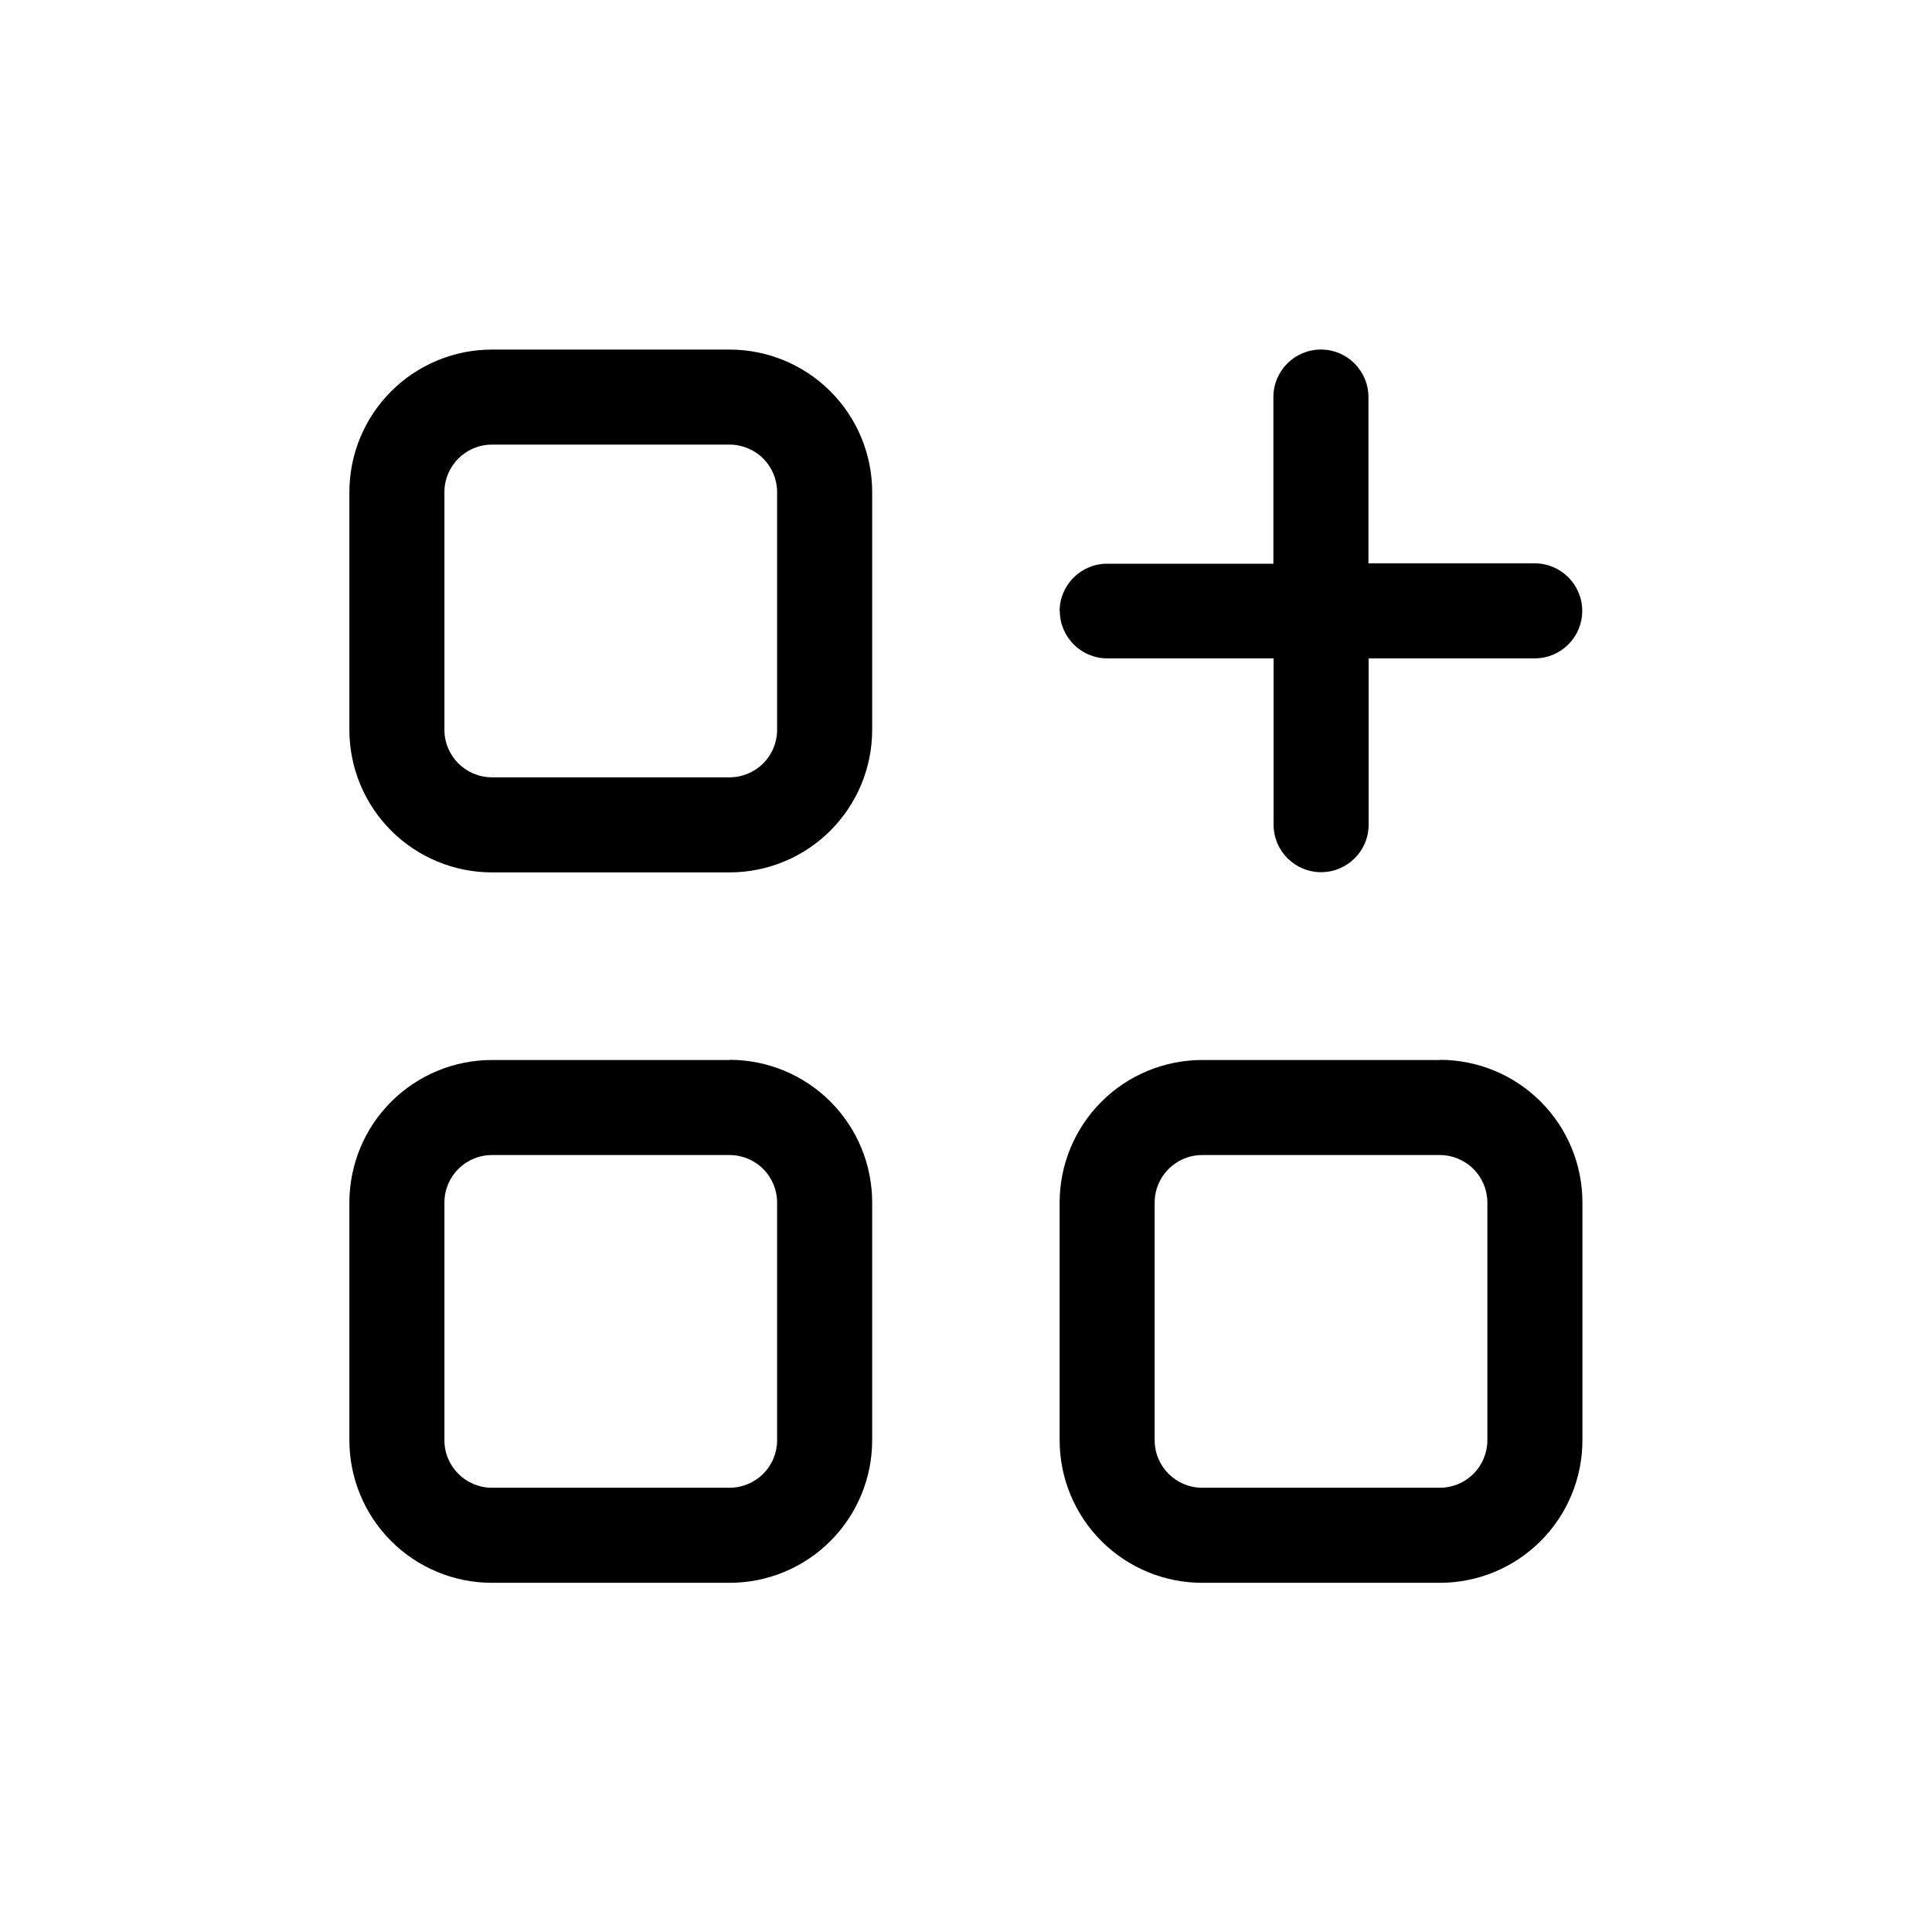 <?xml version="1.0" encoding="UTF-8"?>
<!-- Uploaded to: ICON Repo, www.iconrepo.com, Generator: ICON Repo Mixer Tools -->
<svg fill="#000000" width="800px" height="800px" version="1.1" viewBox="144 144 512 512" xmlns="http://www.w3.org/2000/svg">
 <path d="m337.35 236.64h-62.977c-10.023 0-19.633 3.984-26.719 11.07-7.086 7.086-11.066 16.695-11.066 26.719v62.977-0.004c0 10.023 3.981 19.633 11.066 26.719 7.086 7.086 16.695 11.07 26.719 11.07h62.977c10.02 0 19.629-3.984 26.715-11.07 7.09-7.086 11.07-16.695 11.07-26.719v-62.977 0.004c0-10.023-3.981-19.633-11.07-26.719-7.086-7.086-16.695-11.07-26.715-11.07zm12.594 100.76c0 3.344-1.328 6.547-3.688 8.906-2.363 2.363-5.566 3.691-8.906 3.691h-62.977c-6.957 0-12.598-5.641-12.598-12.598v-62.977 0.004c0-6.957 5.641-12.598 12.598-12.598h62.977c3.34 0 6.543 1.328 8.906 3.691 2.359 2.359 3.688 5.562 3.688 8.906zm-12.594 87.512h-62.977c-10.023 0-19.633 3.984-26.719 11.07-7.086 7.086-11.066 16.695-11.066 26.719v62.977-0.004c0 10.023 3.981 19.633 11.066 26.719 7.086 7.09 16.695 11.07 26.719 11.07h62.977c10.02 0 19.629-3.981 26.715-11.07 7.09-7.086 11.07-16.695 11.07-26.719v-62.977 0.004c0.012-10.031-3.965-19.656-11.051-26.754-7.086-7.098-16.707-11.082-26.734-11.082zm12.594 100.76c0 3.344-1.328 6.547-3.688 8.906-2.363 2.363-5.566 3.691-8.906 3.691h-62.977c-6.957 0-12.598-5.641-12.598-12.598v-62.977 0.004c0-6.957 5.641-12.598 12.598-12.598h62.977c3.34 0 6.543 1.328 8.906 3.691 2.359 2.359 3.688 5.562 3.688 8.906zm175.63-100.76h-62.977c-10.023 0-19.633 3.984-26.719 11.07-7.086 7.086-11.066 16.695-11.066 26.719v62.977-0.004c0 10.023 3.981 19.633 11.066 26.719 7.086 7.09 16.695 11.07 26.719 11.07h62.977c10.02 0 19.633-3.981 26.719-11.07 7.086-7.086 11.066-16.695 11.066-26.719v-62.977 0.004c0.012-10.031-3.961-19.656-11.051-26.754-7.086-7.098-16.707-11.082-26.734-11.082zm12.594 100.76c0 3.344-1.328 6.547-3.688 8.906-2.363 2.363-5.566 3.691-8.906 3.691h-62.977c-6.957 0-12.598-5.641-12.598-12.598v-62.977 0.004c0-6.957 5.641-12.598 12.598-12.598h62.977c3.34 0 6.543 1.328 8.906 3.691 2.359 2.359 3.688 5.562 3.688 8.906zm-113.36-219.69v0.004c0-6.957 5.637-12.598 12.594-12.598h44.059v-44.156c0-6.957 5.641-12.598 12.594-12.598 6.957 0 12.598 5.641 12.598 12.598v44.059h44.059c6.953 0 12.594 5.637 12.594 12.594s-5.641 12.594-12.594 12.594h-44.008v44.059c0 6.957-5.641 12.598-12.598 12.598s-12.594-5.641-12.594-12.598v-44.059h-44.059c-6.957 0-12.594-5.637-12.594-12.594z"/>
</svg>